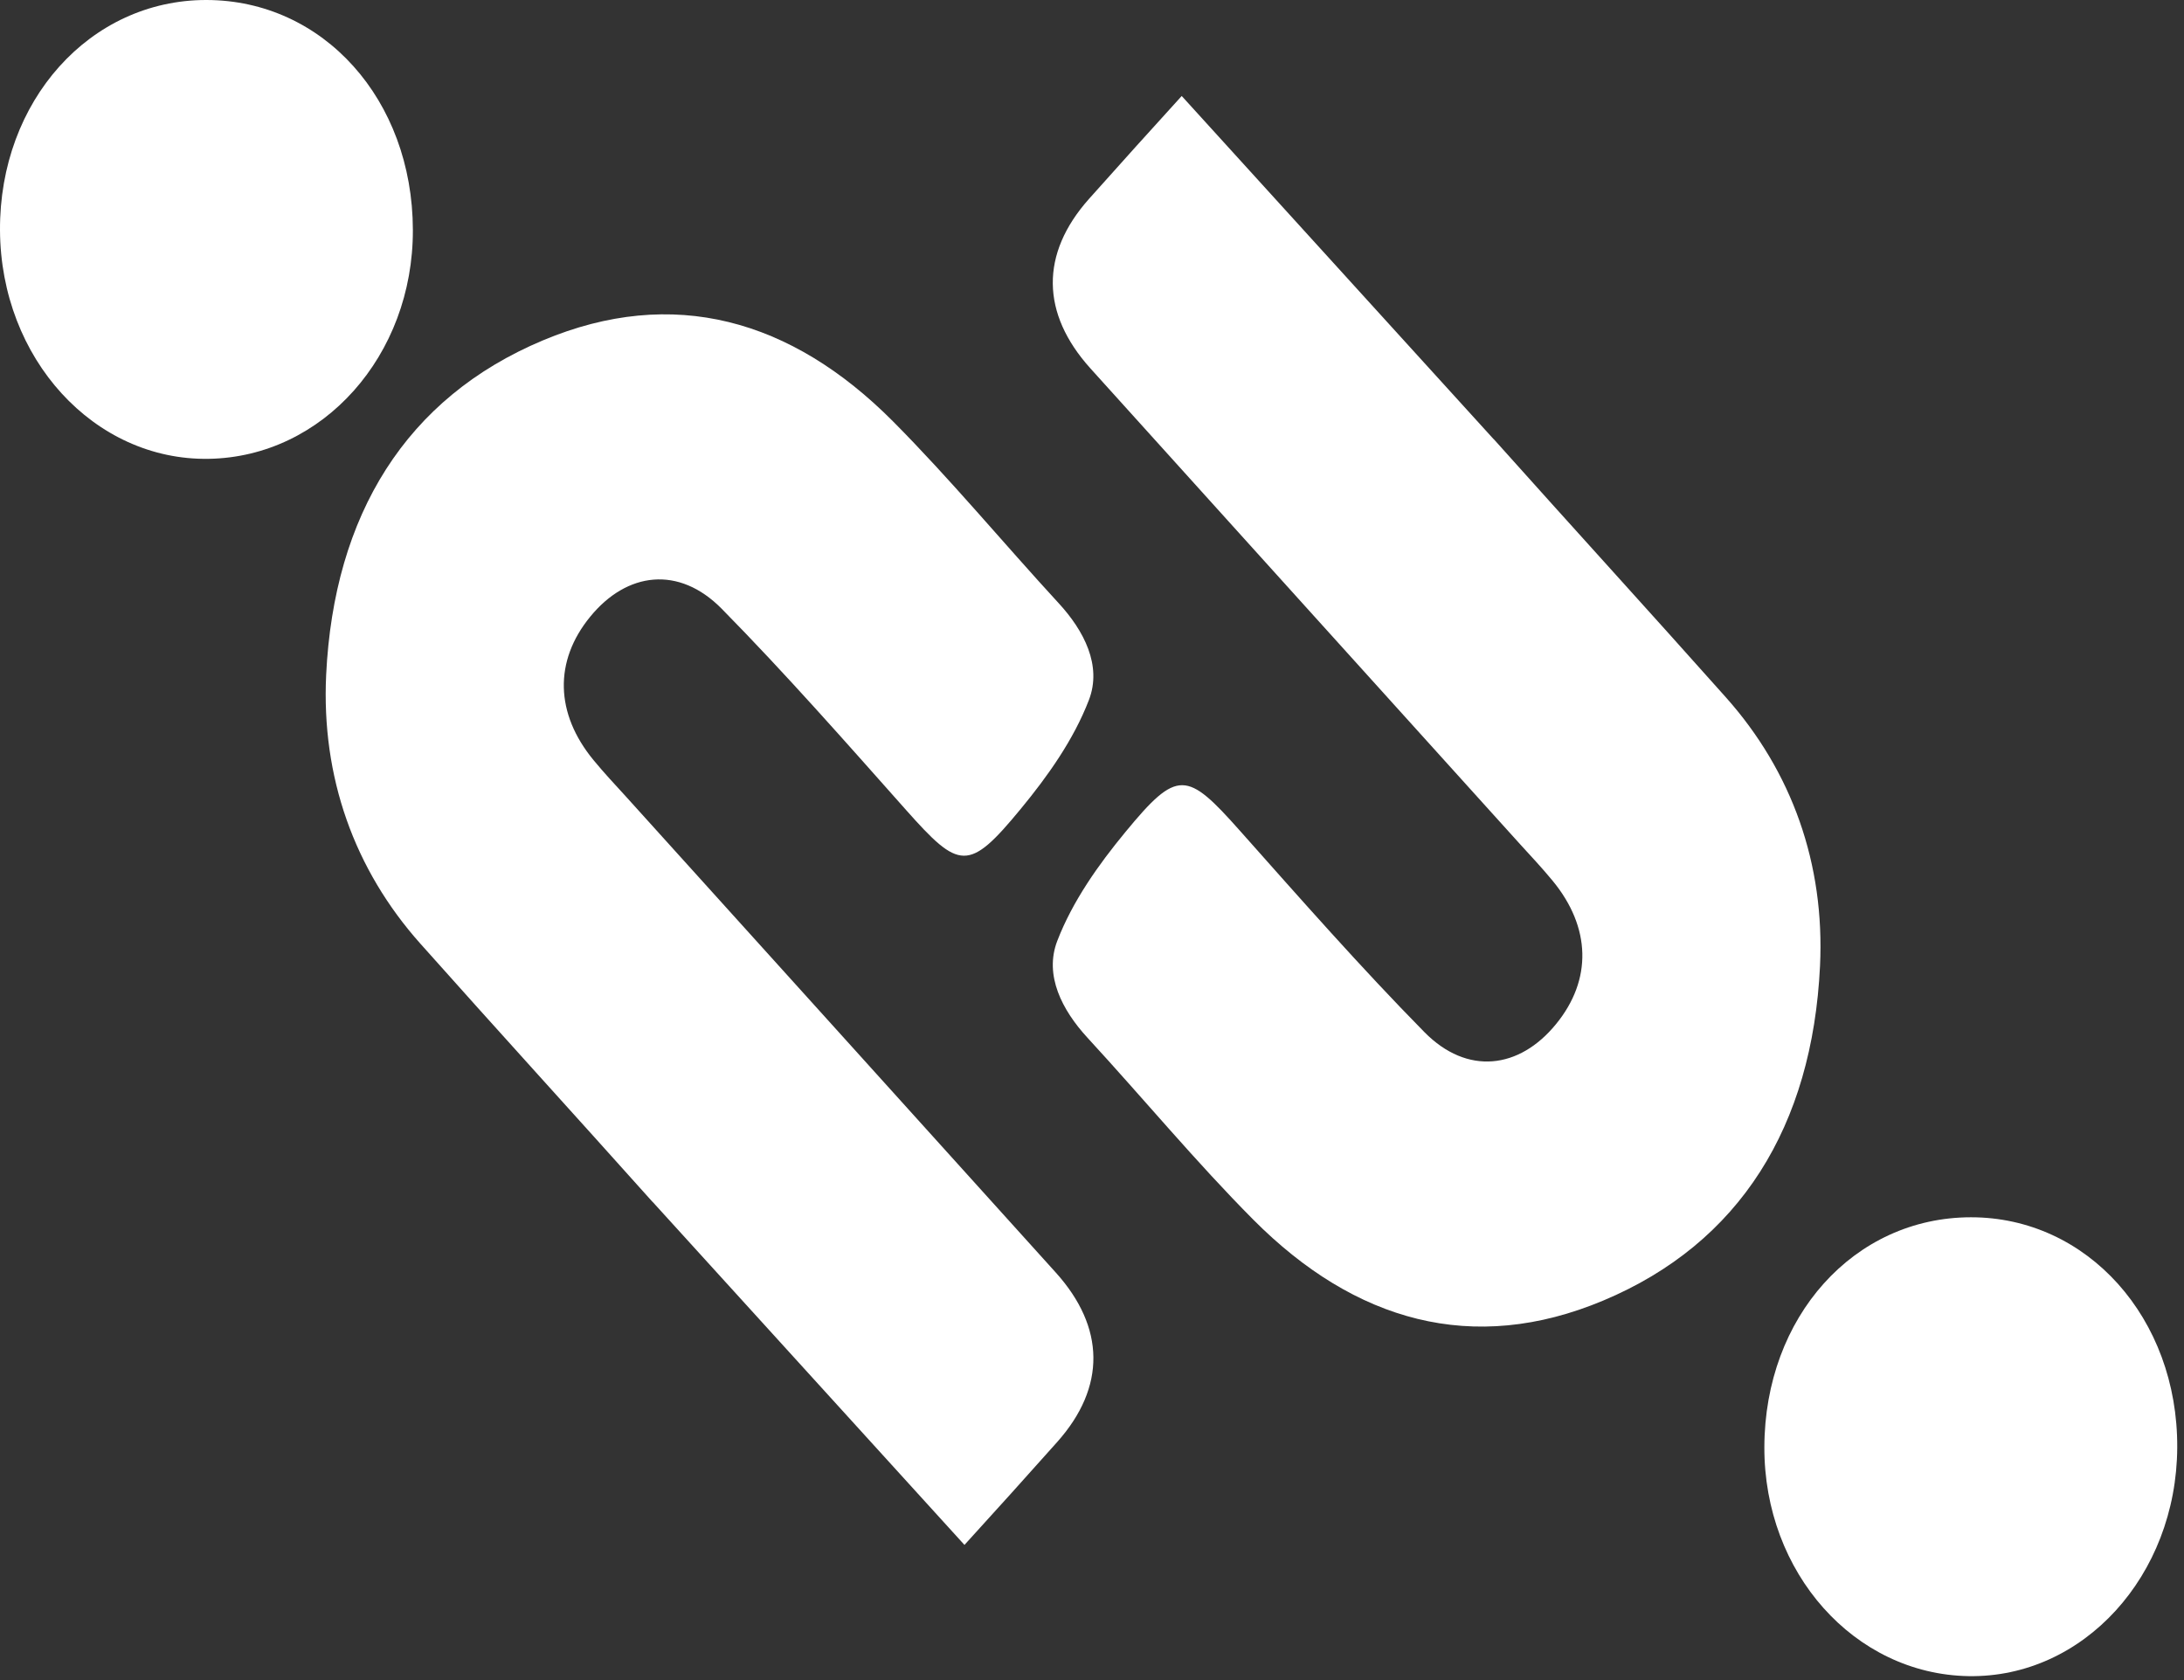 <svg xmlns="http://www.w3.org/2000/svg" width="91" height="70" viewBox="0 0 91 70" fill="none"><rect x="0" y="0" width="91" height="70" fill="#333333" stroke="none"/><path d="M71.912 29.055C68.708 25.457 65.462 21.901 62.254 18.313L62.216 18.277L49.238 3.999C47.942 5.42 46.655 6.853 45.373 8.289C43.334 10.581 43.376 13.062 45.429 15.344C51.391 21.952 57.362 28.556 63.328 35.164C63.787 35.668 64.256 36.166 64.692 36.696C66.295 38.642 66.342 40.824 64.838 42.665C63.305 44.548 61.134 44.811 59.354 43.007C56.705 40.315 54.192 37.457 51.67 34.62C49.451 32.123 49.068 32.023 46.892 34.666C45.775 36.02 44.692 37.541 44.053 39.203C43.499 40.64 44.261 42.093 45.306 43.231C47.624 45.748 49.825 48.408 52.224 50.821C56.454 55.07 61.379 56.464 66.802 54.188C72.508 51.796 75.513 46.913 75.834 40.252C76.038 35.999 74.67 32.149 71.912 29.055Z" fill="white"></path><path d="M82.12 50.718C77.25 50.723 73.528 54.865 73.515 60.297C73.502 65.533 77.267 69.754 82.02 69.836C86.801 69.917 90.691 65.657 90.718 60.311C90.747 54.924 86.972 50.713 82.12 50.718Z" fill="white"></path><path d="M26.095 33.204C25.637 32.701 25.168 32.203 24.732 31.672C23.128 29.727 23.081 27.545 24.586 25.703C26.118 23.821 28.29 23.558 30.069 25.362C32.719 28.053 35.232 30.912 37.753 33.749C39.972 36.245 40.356 36.346 42.532 33.702C43.648 32.349 44.732 30.828 45.371 29.166C45.924 27.729 45.163 26.276 44.117 25.138C41.799 22.62 39.599 19.961 37.2 17.548C32.969 13.299 28.044 11.905 22.623 14.181C16.916 16.573 13.912 21.456 13.59 28.116C13.387 32.37 14.754 36.219 17.513 39.315C20.716 42.913 23.961 46.469 27.17 50.056L27.208 50.093L40.186 64.369C41.483 62.948 42.77 61.516 44.052 60.079C46.091 57.788 46.048 55.307 43.995 53.025C38.033 46.416 32.062 39.813 26.095 33.204Z" fill="white"></path><path d="M17.203 9.58C17.191 4.148 13.469 0.006 8.599 4.06281e-06C3.748 -0.005 -0.027 4.206 0 9.592C0.028 14.938 3.918 19.198 8.698 19.117C13.451 19.038 17.216 14.816 17.203 9.58Z" fill="white"></path></svg>
